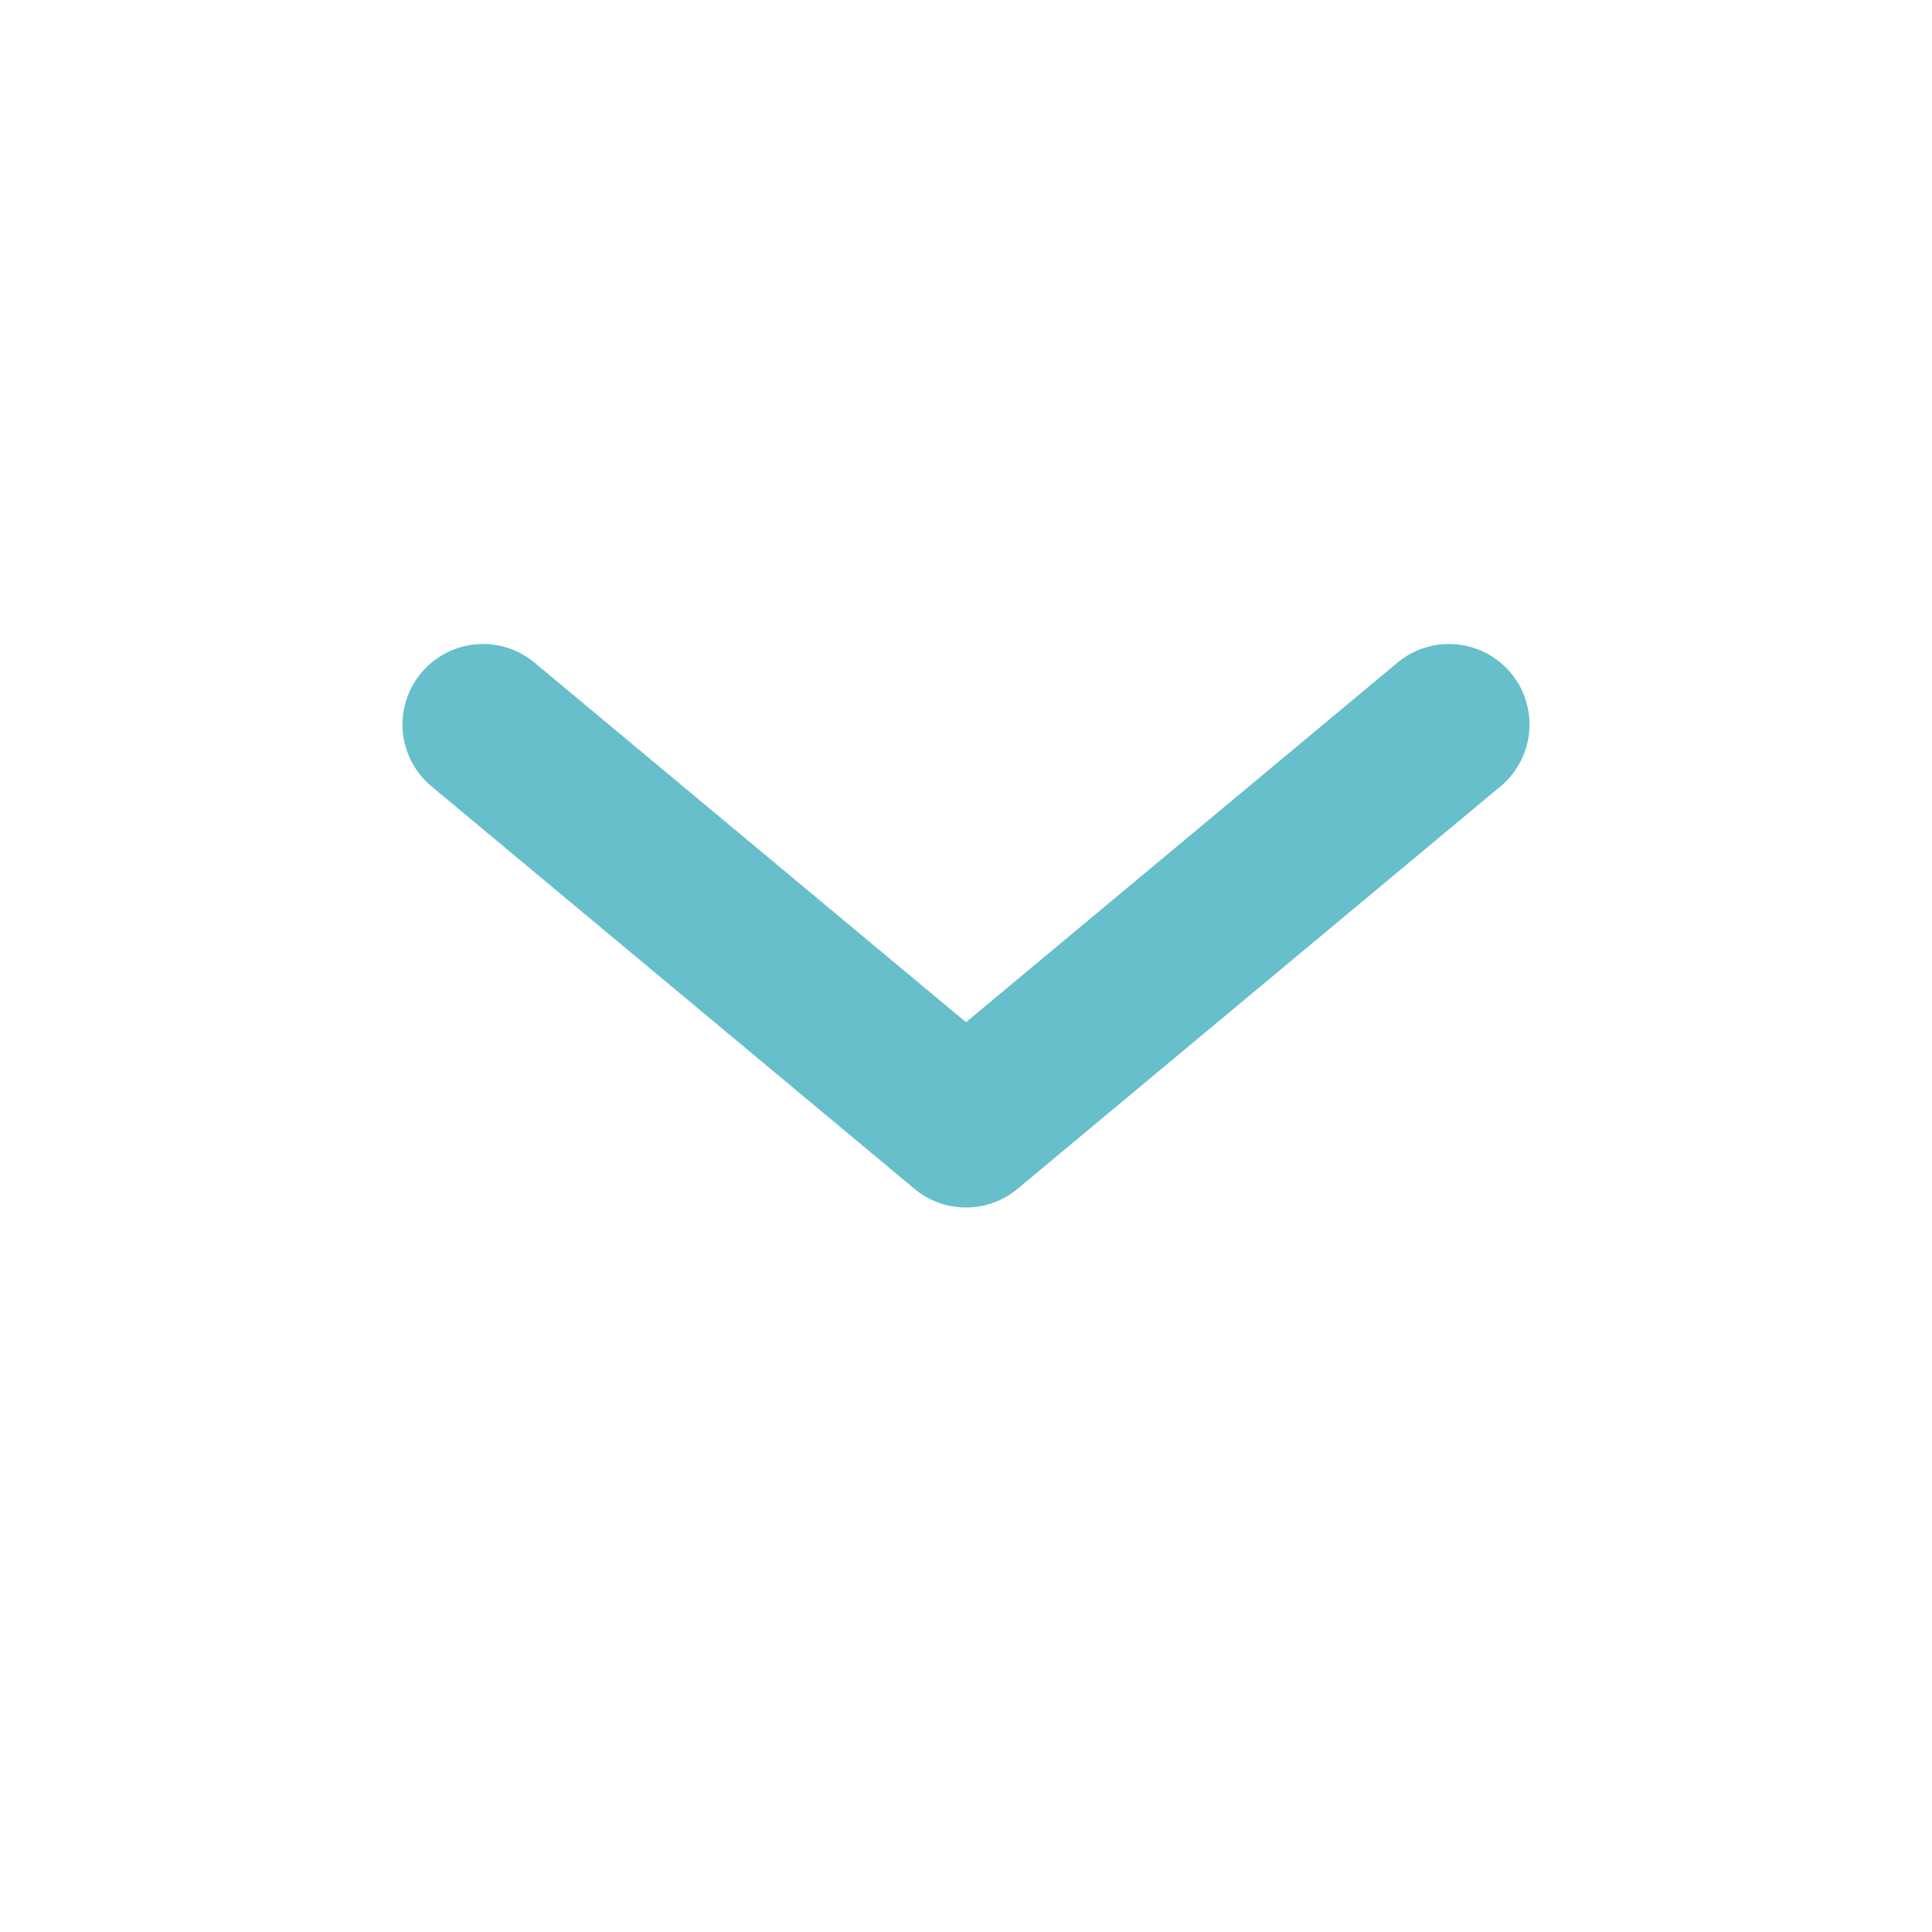 <svg width="24" height="24" viewBox="0 0 24 24" fill="none" xmlns="http://www.w3.org/2000/svg">
<path d="M6 9L12 14L18 9" stroke="#66BFCB" stroke-width="2" stroke-linecap="round" stroke-linejoin="round"/>
</svg>
